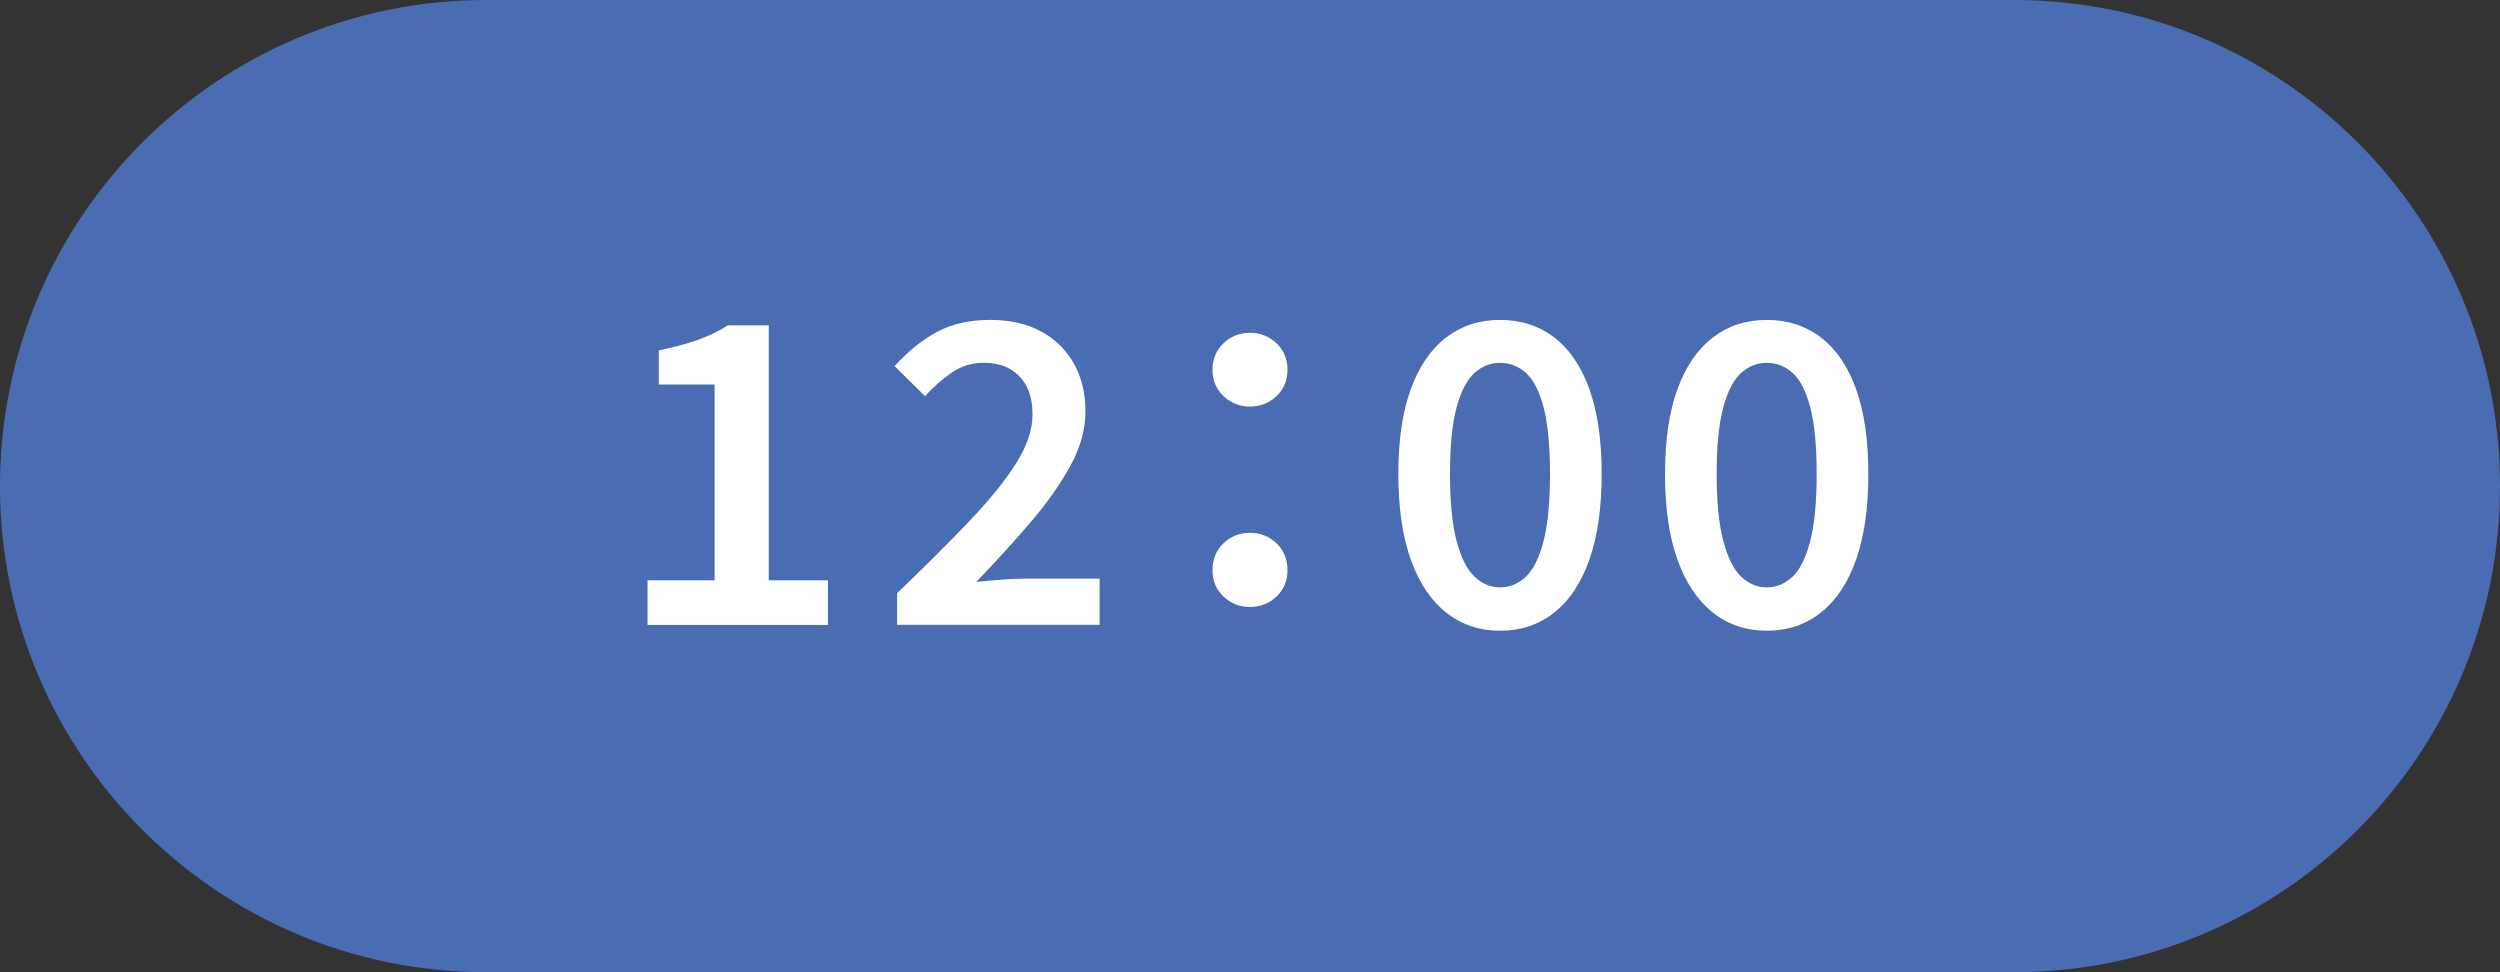 <?xml version="1.0" encoding="UTF-8"?>
<svg id="_レイヤー_1" data-name="レイヤー 1" xmlns="http://www.w3.org/2000/svg" width="90" height="35" version="1.1" viewBox="0 0 90 35">
  <rect x="0" y="0" width="90" height="35" fill="#333333" stroke="none"/>
  <defs>
    <style>
      .cls-1 {
        fill: #4a6cb2;
      }

      .cls-1, .cls-2 {
        stroke-width: 0px;
      }

      .cls-2 {
        fill: #fff;
      }
    </style>
  </defs>
  <path class="cls-1" d="M72.5,35c9.665,0,17.5-7.835,17.5-17.5C90,7.835,82.165,0,72.5,0c-2.083,0-52.917,0-55,0C7.835,0,0,7.835,0,17.5s7.835,17.5,17.5,17.5c2.083,0,52.917,0,55,0Z"/>
  <g>
    <path class="cls-2" d="M23.311,22.496v-1.604h2.415v-7.05h-2.01v-1.23c.54-.11,1.007-.234,1.402-.375.395-.14.757-.315,1.087-.525h1.47v9.181h2.13v1.604h-6.495Z"/>
    <path class="cls-2" d="M32.295,22.496v-1.14c1-.96,1.865-1.822,2.595-2.588.73-.765,1.292-1.46,1.688-2.085s.592-1.212.592-1.763c0-.39-.067-.72-.202-.989-.135-.271-.333-.482-.593-.638s-.585-.232-.975-.232c-.42,0-.803.12-1.147.359-.345.24-.663.521-.953.841l-1.095-1.08c.49-.54,1.002-.953,1.538-1.238.535-.284,1.172-.427,1.913-.427.69,0,1.29.135,1.8.404.51.271.907.653,1.192,1.147.285.495.428,1.078.428,1.748,0,.64-.18,1.29-.54,1.95s-.835,1.335-1.425,2.024c-.59.69-1.245,1.41-1.965,2.16.29-.03.6-.058.93-.082.33-.025.625-.038.885-.038h2.625v1.665h-7.29Z"/>
    <path class="cls-2" d="M45,14.636c-.37,0-.688-.125-.952-.375-.266-.25-.398-.565-.398-.945,0-.39.132-.71.398-.96.265-.25.582-.375.952-.375s.688.125.952.375c.265.25.397.57.397.96,0,.38-.132.695-.397.945-.265.25-.582.375-.952.375ZM45,21.851c-.37,0-.688-.125-.952-.375-.266-.25-.398-.565-.398-.945,0-.399.132-.725.398-.975.265-.25.582-.375.952-.375s.688.125.952.375c.265.25.397.575.397.975,0,.38-.132.695-.397.945-.265.25-.582.375-.952.375Z"/>
    <path class="cls-2" d="M54,22.706c-.74,0-1.385-.217-1.936-.652-.55-.435-.975-1.069-1.274-1.905-.3-.834-.45-1.862-.45-3.082s.15-2.24.45-3.061c.3-.819.725-1.439,1.274-1.859.551-.42,1.195-.63,1.936-.63.75,0,1.4.21,1.95.63s.972,1.04,1.267,1.859c.295.82.443,1.841.443,3.061s-.148,2.248-.443,3.082c-.295.836-.717,1.471-1.267,1.905-.55.436-1.2.652-1.95.652ZM54,21.146c.35,0,.66-.128.93-.383.271-.255.482-.683.638-1.282.155-.601.232-1.405.232-2.415,0-1.021-.077-1.822-.232-2.407s-.367-.998-.638-1.238c-.27-.239-.58-.359-.93-.359-.34,0-.645.12-.915.359-.271.24-.485.653-.646,1.238s-.239,1.387-.239,2.407c0,1.01.079,1.814.239,2.415.16.6.375,1.027.646,1.282s.575.383.915.383Z"/>
    <path class="cls-2" d="M63.6,22.706c-.74,0-1.385-.217-1.935-.652-.55-.435-.976-1.069-1.275-1.905-.3-.834-.45-1.862-.45-3.082s.15-2.24.45-3.061c.3-.819.726-1.439,1.275-1.859s1.194-.63,1.935-.63c.75,0,1.4.21,1.95.63s.973,1.04,1.268,1.859c.295.82.442,1.841.442,3.061s-.147,2.248-.442,3.082c-.295.836-.718,1.471-1.268,1.905-.55.436-1.2.652-1.95.652ZM63.6,21.146c.35,0,.66-.128.93-.383.271-.255.482-.683.638-1.282.155-.601.232-1.405.232-2.415,0-1.021-.077-1.822-.232-2.407s-.367-.998-.638-1.238c-.27-.239-.58-.359-.93-.359-.34,0-.645.12-.915.359-.27.24-.485.653-.645,1.238-.16.585-.24,1.387-.24,2.407,0,1.01.08,1.814.24,2.415.159.6.375,1.027.645,1.282.271.255.575.383.915.383Z"/>
  </g>
</svg>